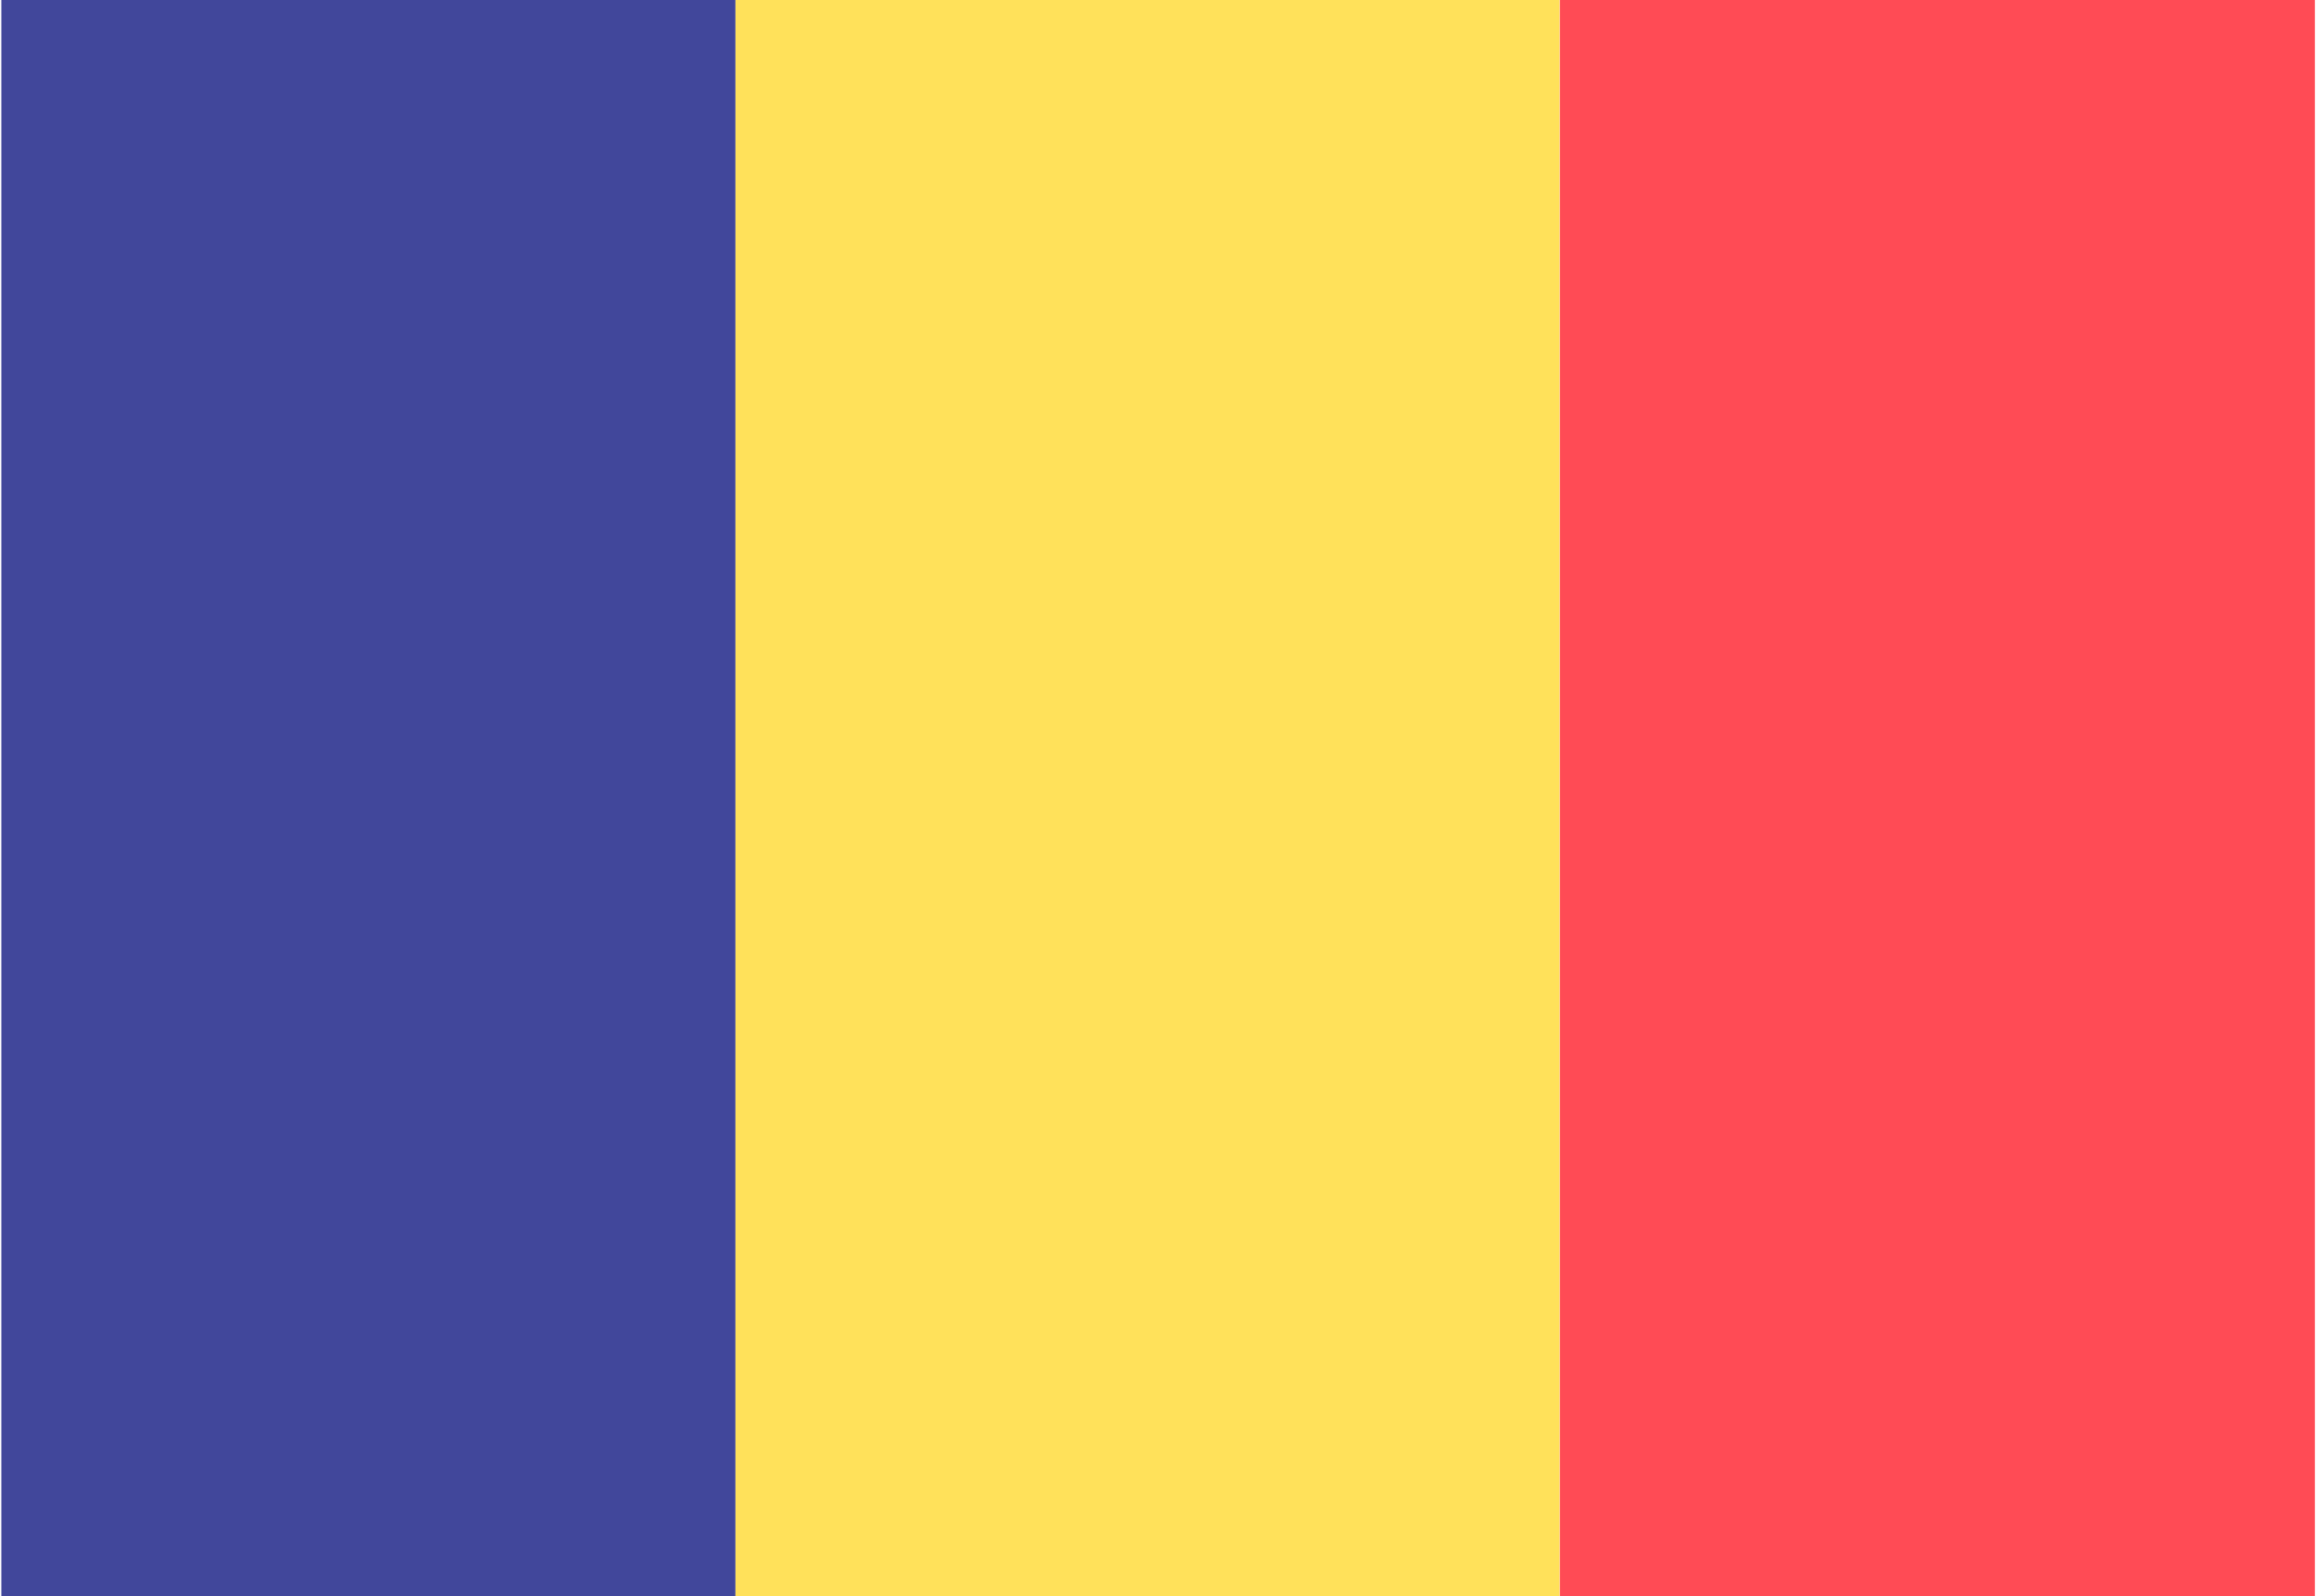 <svg xmlns="http://www.w3.org/2000/svg" viewBox="0 0 102.09 70.36"><defs><clipPath id="a"><path d="M.06-.01h101.98v70.39H.06z" style="fill:none"/></clipPath></defs><g style="clip-path:url(#a)"><path d="M32.42 70.77H-3.91V-.41h36.33z" style="fill:#41479b"/><path d="M32.42-.41h36.33v71.18H32.42z" style="fill:#ffe15a"/><path d="M105.09 70.77H68.76V-.41h36.33z" style="fill:#ff4b55"/></g></svg>
